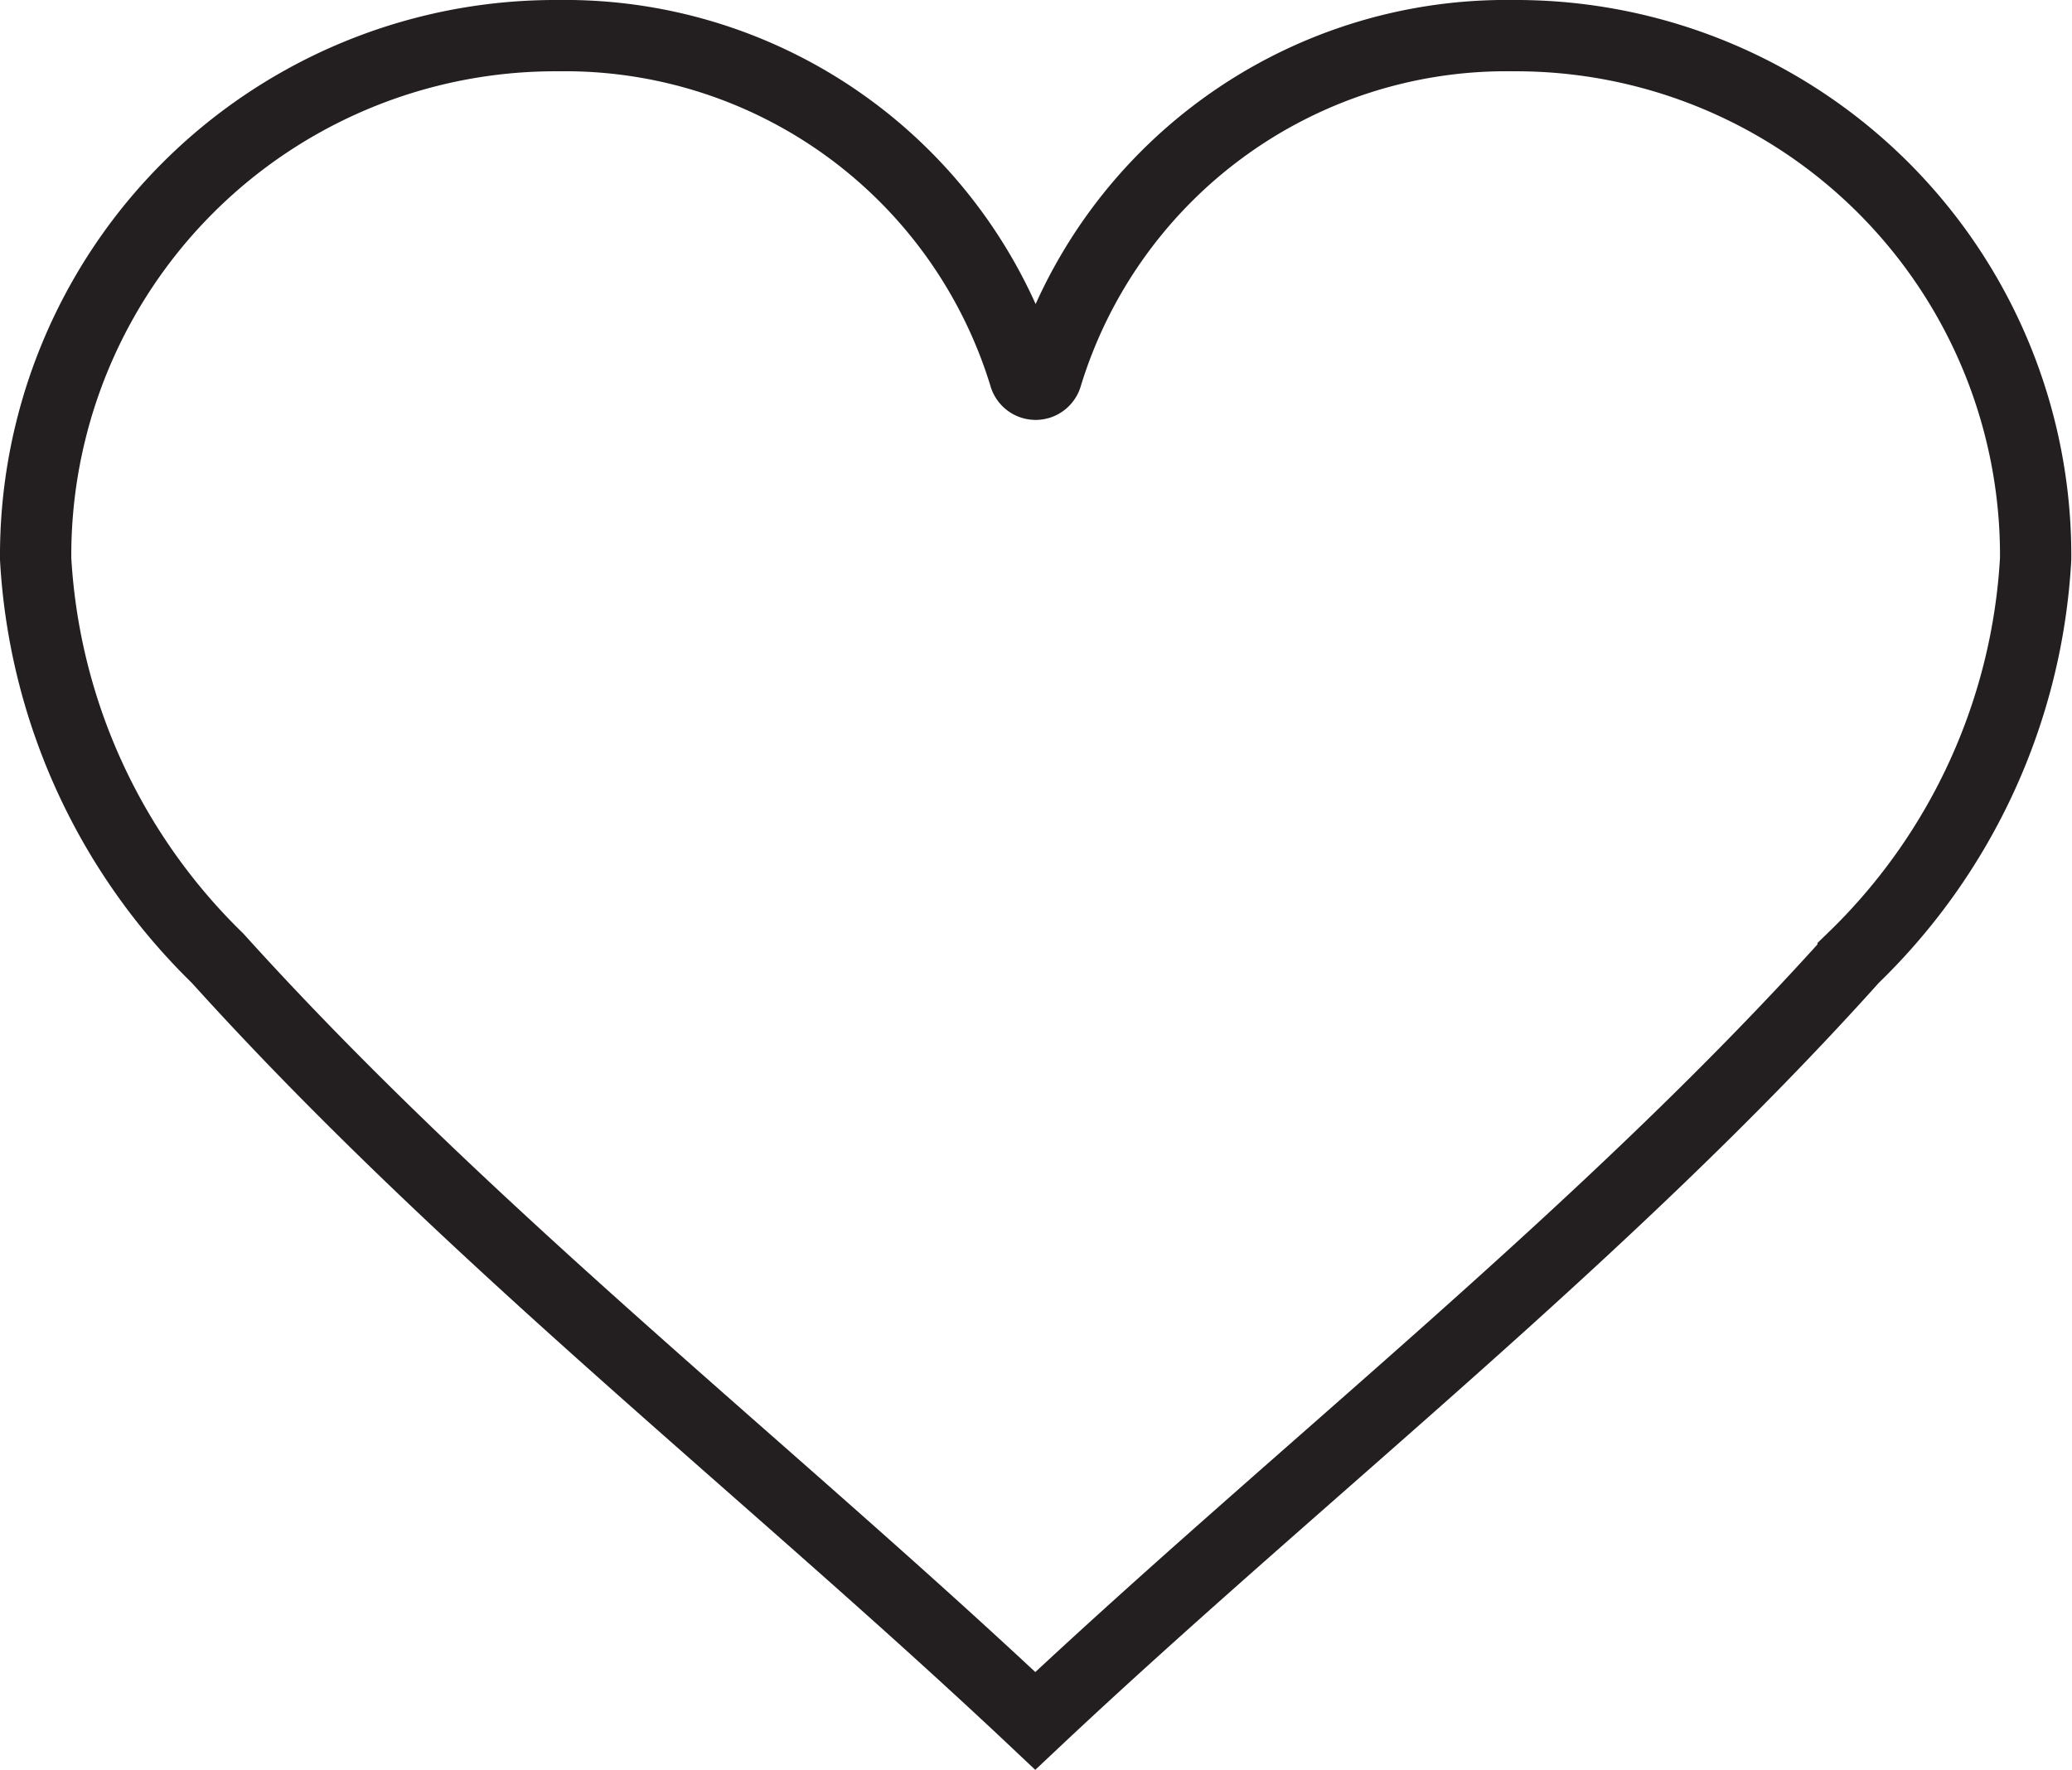 <svg xmlns="http://www.w3.org/2000/svg" xmlns:xlink="http://www.w3.org/1999/xlink" viewBox="0 0 29.06 24.83"><defs><style>.a,.c{fill:none;}.b{clip-path:url(#a);}.c{stroke:#231f20;stroke-miterlimit:10;}</style><clipPath id="a" transform="translate(-0.65 -0.65)"><rect class="a" width="30.35" height="26.37"/></clipPath></defs><g class="b"><path class="c" d="M15.17,24.79c3.7-3.48,8-6.83,11.47-10.7a8.44,8.44,0,0,0,2.56-5.6,7.29,7.29,0,0,0-7.33-7.34,6.74,6.74,0,0,0-6.54,4.77.16.16,0,0,1-.31,0A6.74,6.74,0,0,0,8.48,1.15,7.29,7.29,0,0,0,1.15,8.49a8.48,8.48,0,0,0,2.55,5.6C7.23,18,11.48,21.31,15.17,24.79Z" transform="translate(-0.65 -0.65)"/></g></svg>